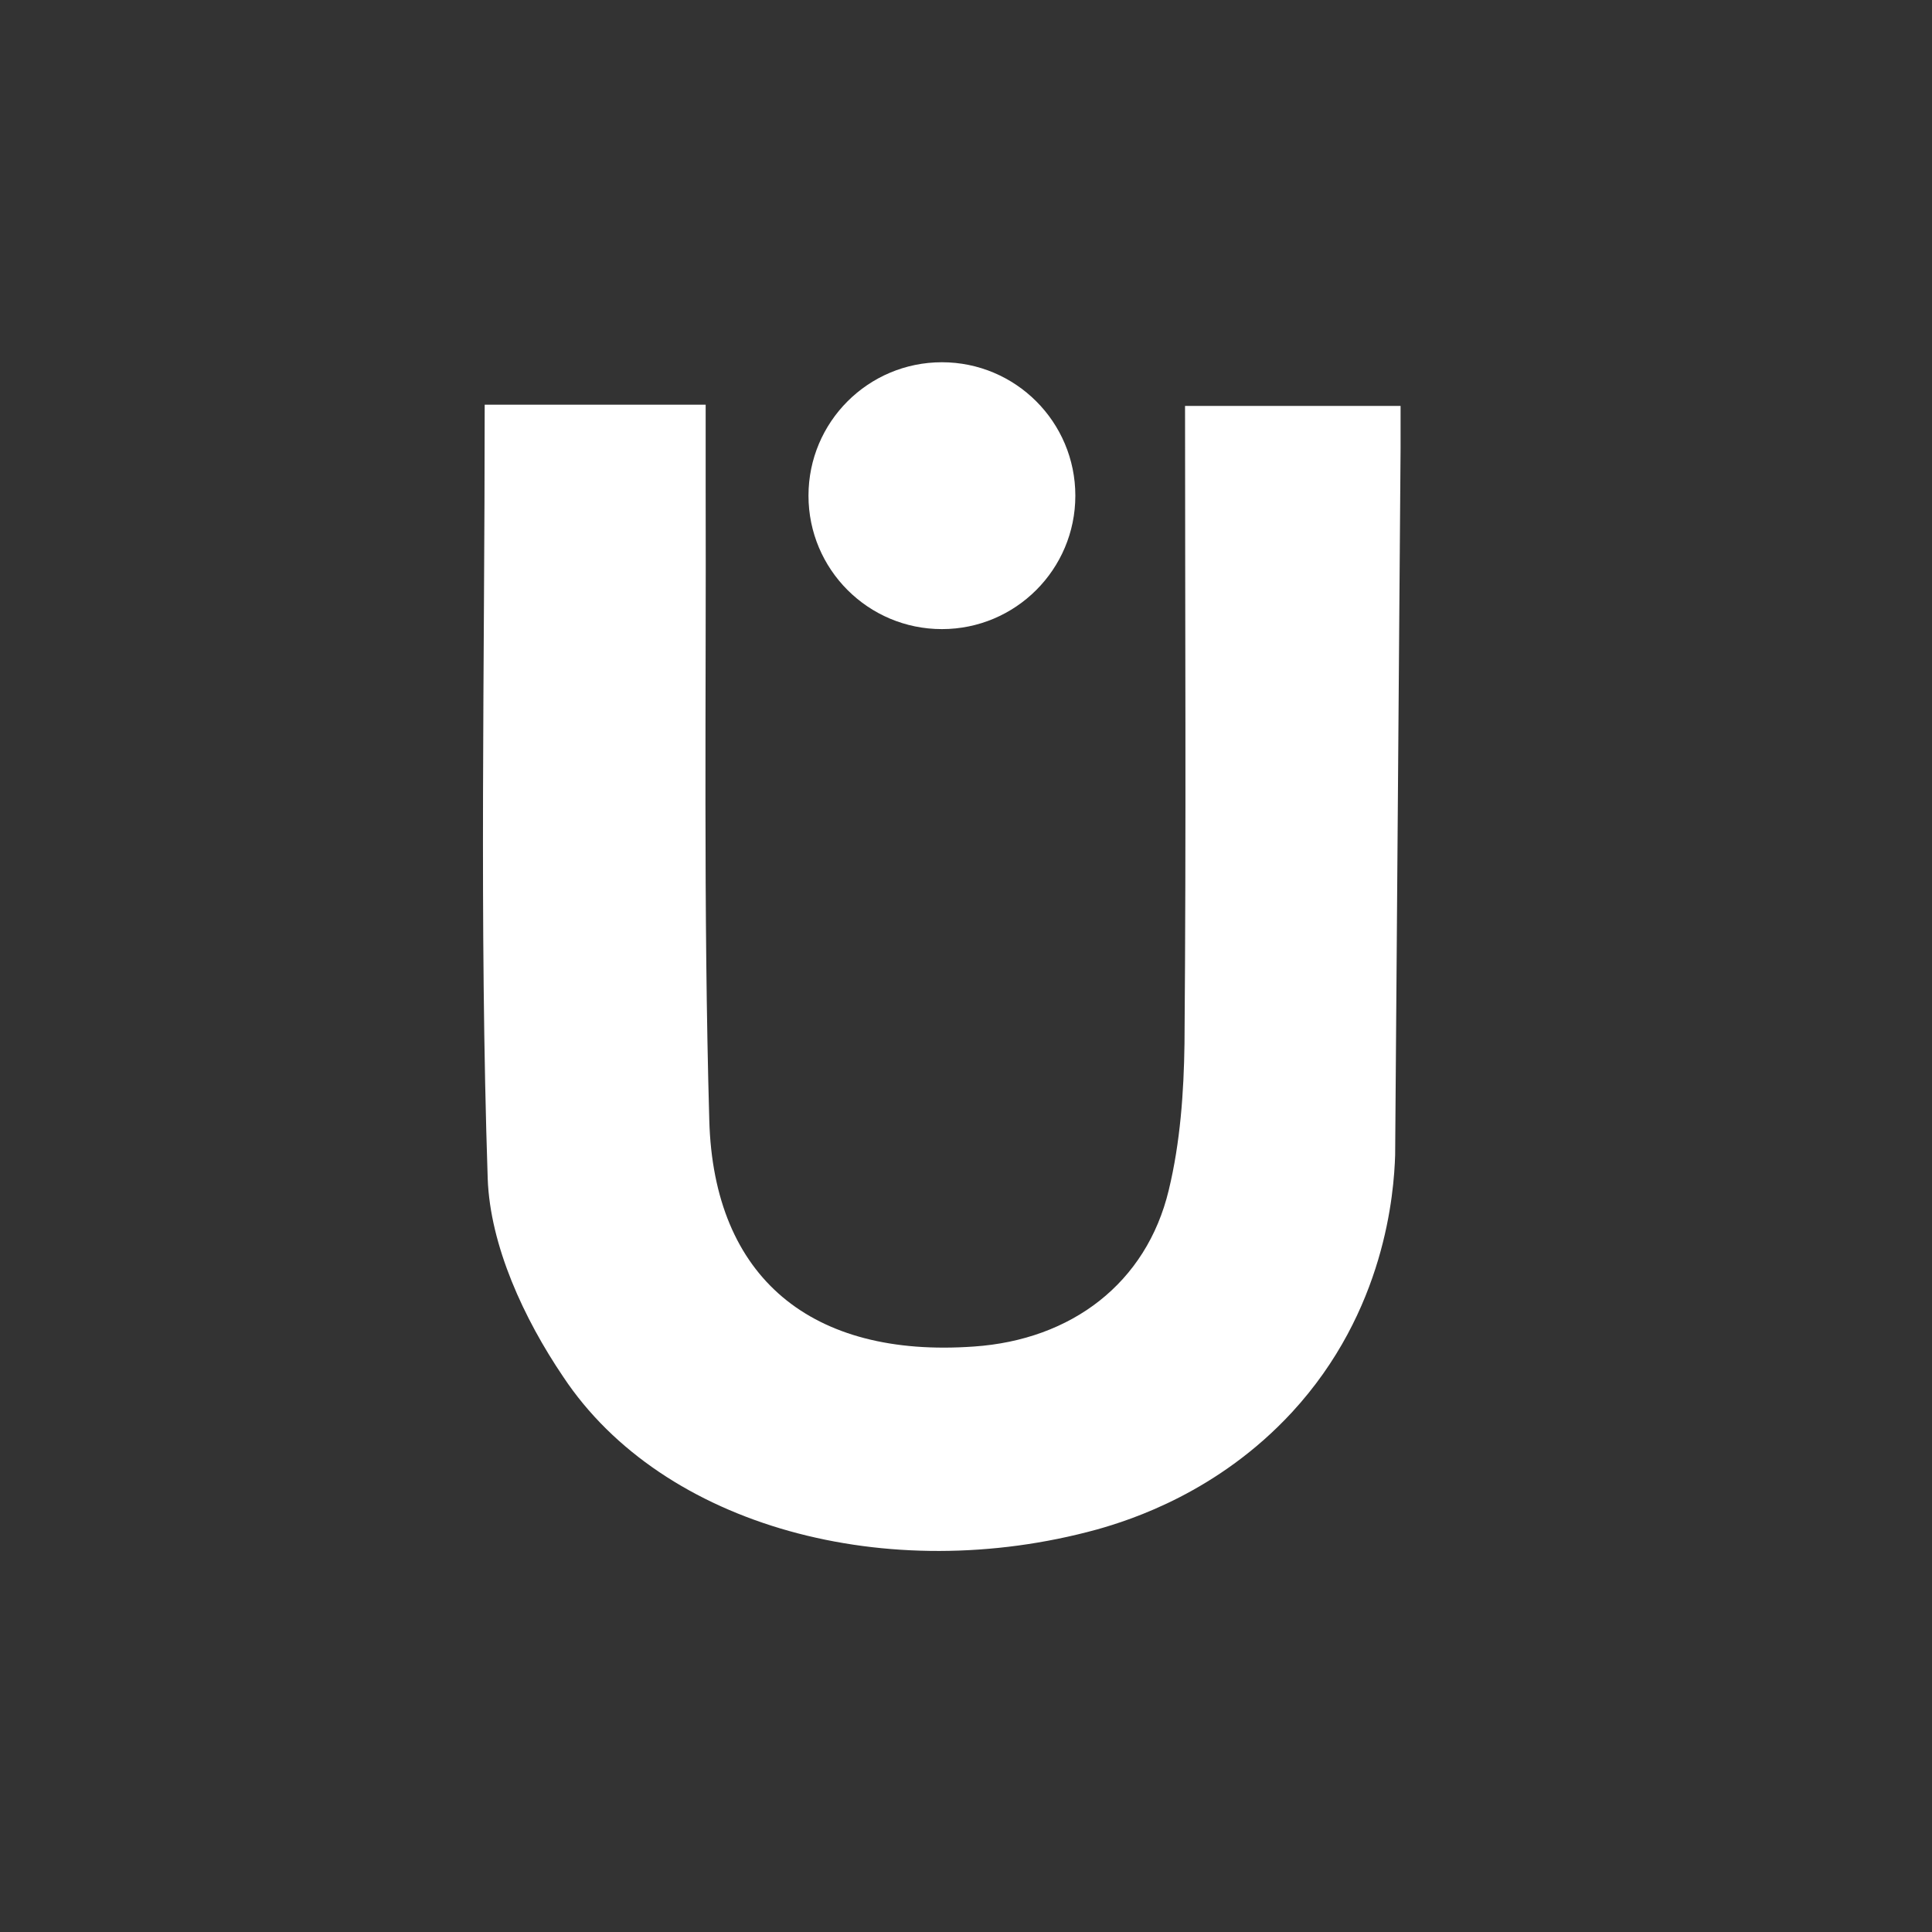 <?xml version="1.0" encoding="UTF-8"?> <svg xmlns="http://www.w3.org/2000/svg" xmlns:xlink="http://www.w3.org/1999/xlink" xmlns:svgjs="http://svgjs.com/svgjs" version="1.1" width="32" height="32"><rect width="100%" height="100%" fill="#333333" stroke="none"/><svg xmlns="http://www.w3.org/2000/svg" width="32" height="32" viewBox="0 0 32 32" fill="none"><path d="M8.028 6.703H11.688C11.688 7.193 11.688 7.623 11.688 8.063C11.698 11.563 11.649 15.053 11.748 18.553C11.819 21.173 13.448 22.493 16.128 22.303C17.748 22.193 18.988 21.253 19.358 19.713C19.549 18.923 19.608 18.093 19.619 17.283C19.648 13.793 19.628 10.303 19.628 6.723C20.819 6.723 22.009 6.723 23.198 6.723C23.198 6.953 23.198 7.193 23.198 7.423C23.169 11.323 23.139 15.233 23.108 19.133C23.088 19.753 22.948 21.713 21.398 23.393C20.178 24.713 18.738 25.173 18.169 25.333C14.709 26.283 10.979 25.293 9.328 22.803C8.678 21.843 8.118 20.633 8.078 19.523C7.938 15.283 8.028 11.053 8.028 6.703Z" fill="white"></path><path d="M15.601 10.42C16.821 10.42 17.811 9.431 17.811 8.21C17.811 6.989 16.821 6 15.601 6C14.38 6 13.391 6.989 13.391 8.21C13.391 9.431 14.38 10.42 15.601 10.42Z" fill="white"></path></svg><style>@media (prefers-color-scheme: light) { :root { filter: contrast(1) brightness(0.7); } } </style></svg> 